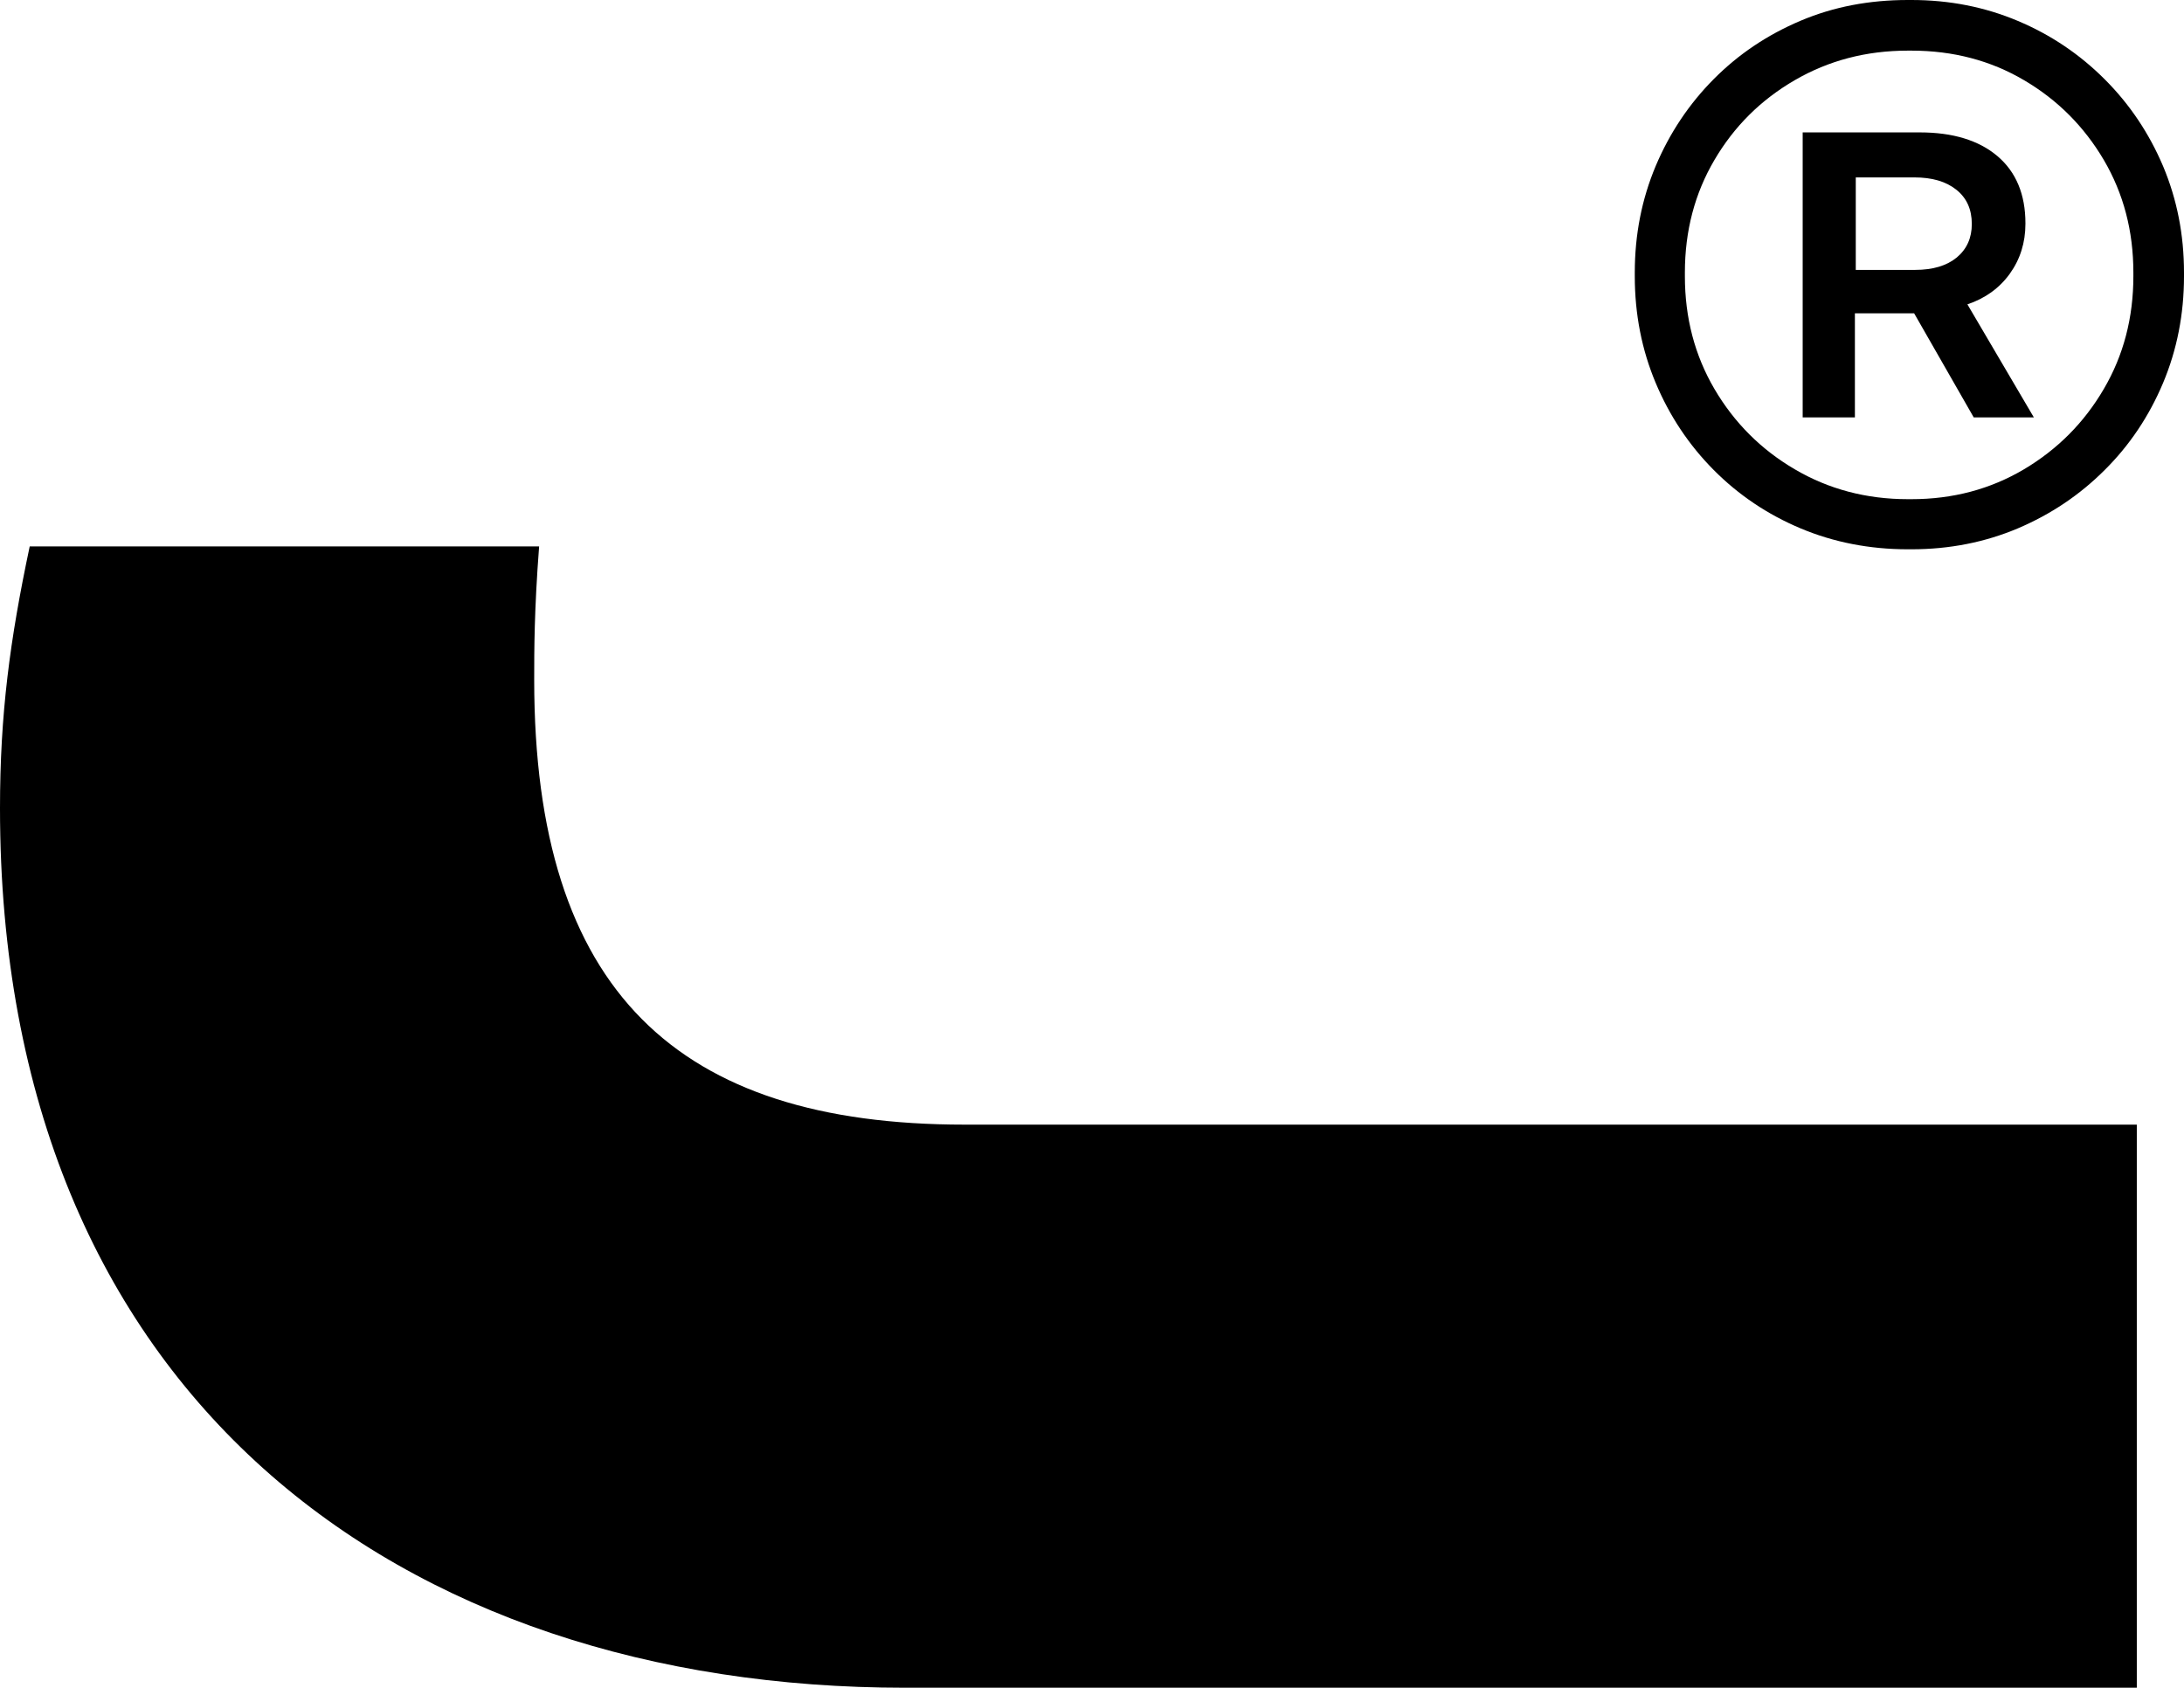 <svg xmlns="http://www.w3.org/2000/svg" width="1527" height="1180" fill="none"><path fill="#000" d="M1494 1179.88H632.824C280.094 1179.88 0 976.112 0 565.021 0 499.349 6.883 447.549 20.77 382h356.171c-3.441 44.927-3.441 72.545-3.441 93.29 0 217.637 100.288 310.927 300.865 310.927H1494V1180v-.12Zm33-989.355v2.581c0 26.551-4.92 51.503-14.63 74.612-9.71 23.109-23.35 43.514-40.81 60.845-17.45 17.455-37.61 30.976-60.72 40.81-22.98 9.71-47.81 14.627-74.36 14.627h-2.59c-26.79 0-51.87-4.917-74.98-14.627-23.11-9.711-43.39-23.355-60.72-40.81-17.33-17.454-30.85-37.736-40.56-60.845S1143 219.657 1143 193.106v-2.581c0-26.551 4.92-51.38 14.63-74.489 9.71-22.986 23.23-43.268 40.56-60.722 17.33-17.455 37.49-30.976 60.72-40.81C1282.14 4.671 1307.1 0 1333.89 0h2.59c26.55 0 51.38 4.917 74.36 14.627 23.11 9.711 43.27 23.355 60.72 40.81 17.46 17.454 30.98 37.613 40.81 60.722 9.71 23.109 14.63 47.815 14.63 74.489v-.123Zm-35.4 0c0-29.009-6.88-55.191-20.65-78.668-13.77-23.355-32.33-42.039-55.81-55.806-23.35-13.767-49.66-20.65-78.66-20.65h-2.59c-29.01 0-55.31 6.883-79.03 20.65-23.73 13.767-42.41 32.328-56.18 55.806-13.76 23.354-20.65 49.659-20.65 78.668v2.581c0 29.009 6.89 55.314 20.65 78.792 13.77 23.477 32.45 42.284 56.18 56.174 23.6 13.89 50.02 20.896 79.03 20.896h2.59c29 0 55.19-7.006 78.66-20.896 23.36-13.89 42.04-32.574 55.81-56.174 13.77-23.478 20.65-49.783 20.65-78.792v-2.581ZM1260.39 291.81V92.558h81.86c23.11 0 41.3 5.532 54.33 16.594 13.03 11.063 19.55 26.797 19.55 46.956v.368c0 13.153-3.69 24.83-10.94 34.909-7.26 10.08-17.21 17.209-29.63 21.388l46.47 79.037h-42.04l-41.67-72.768h-41.42v72.768h-36.63.12Zm37-103.129h41.67c12.41 0 22.12-2.95 29.13-8.727 7-5.9 10.45-13.644 10.45-23.355 0-10.202-3.57-18.192-10.82-23.969-7.25-5.777-16.96-8.604-29.38-8.604h-40.93v64.778l-.12-.123Z"/></svg>